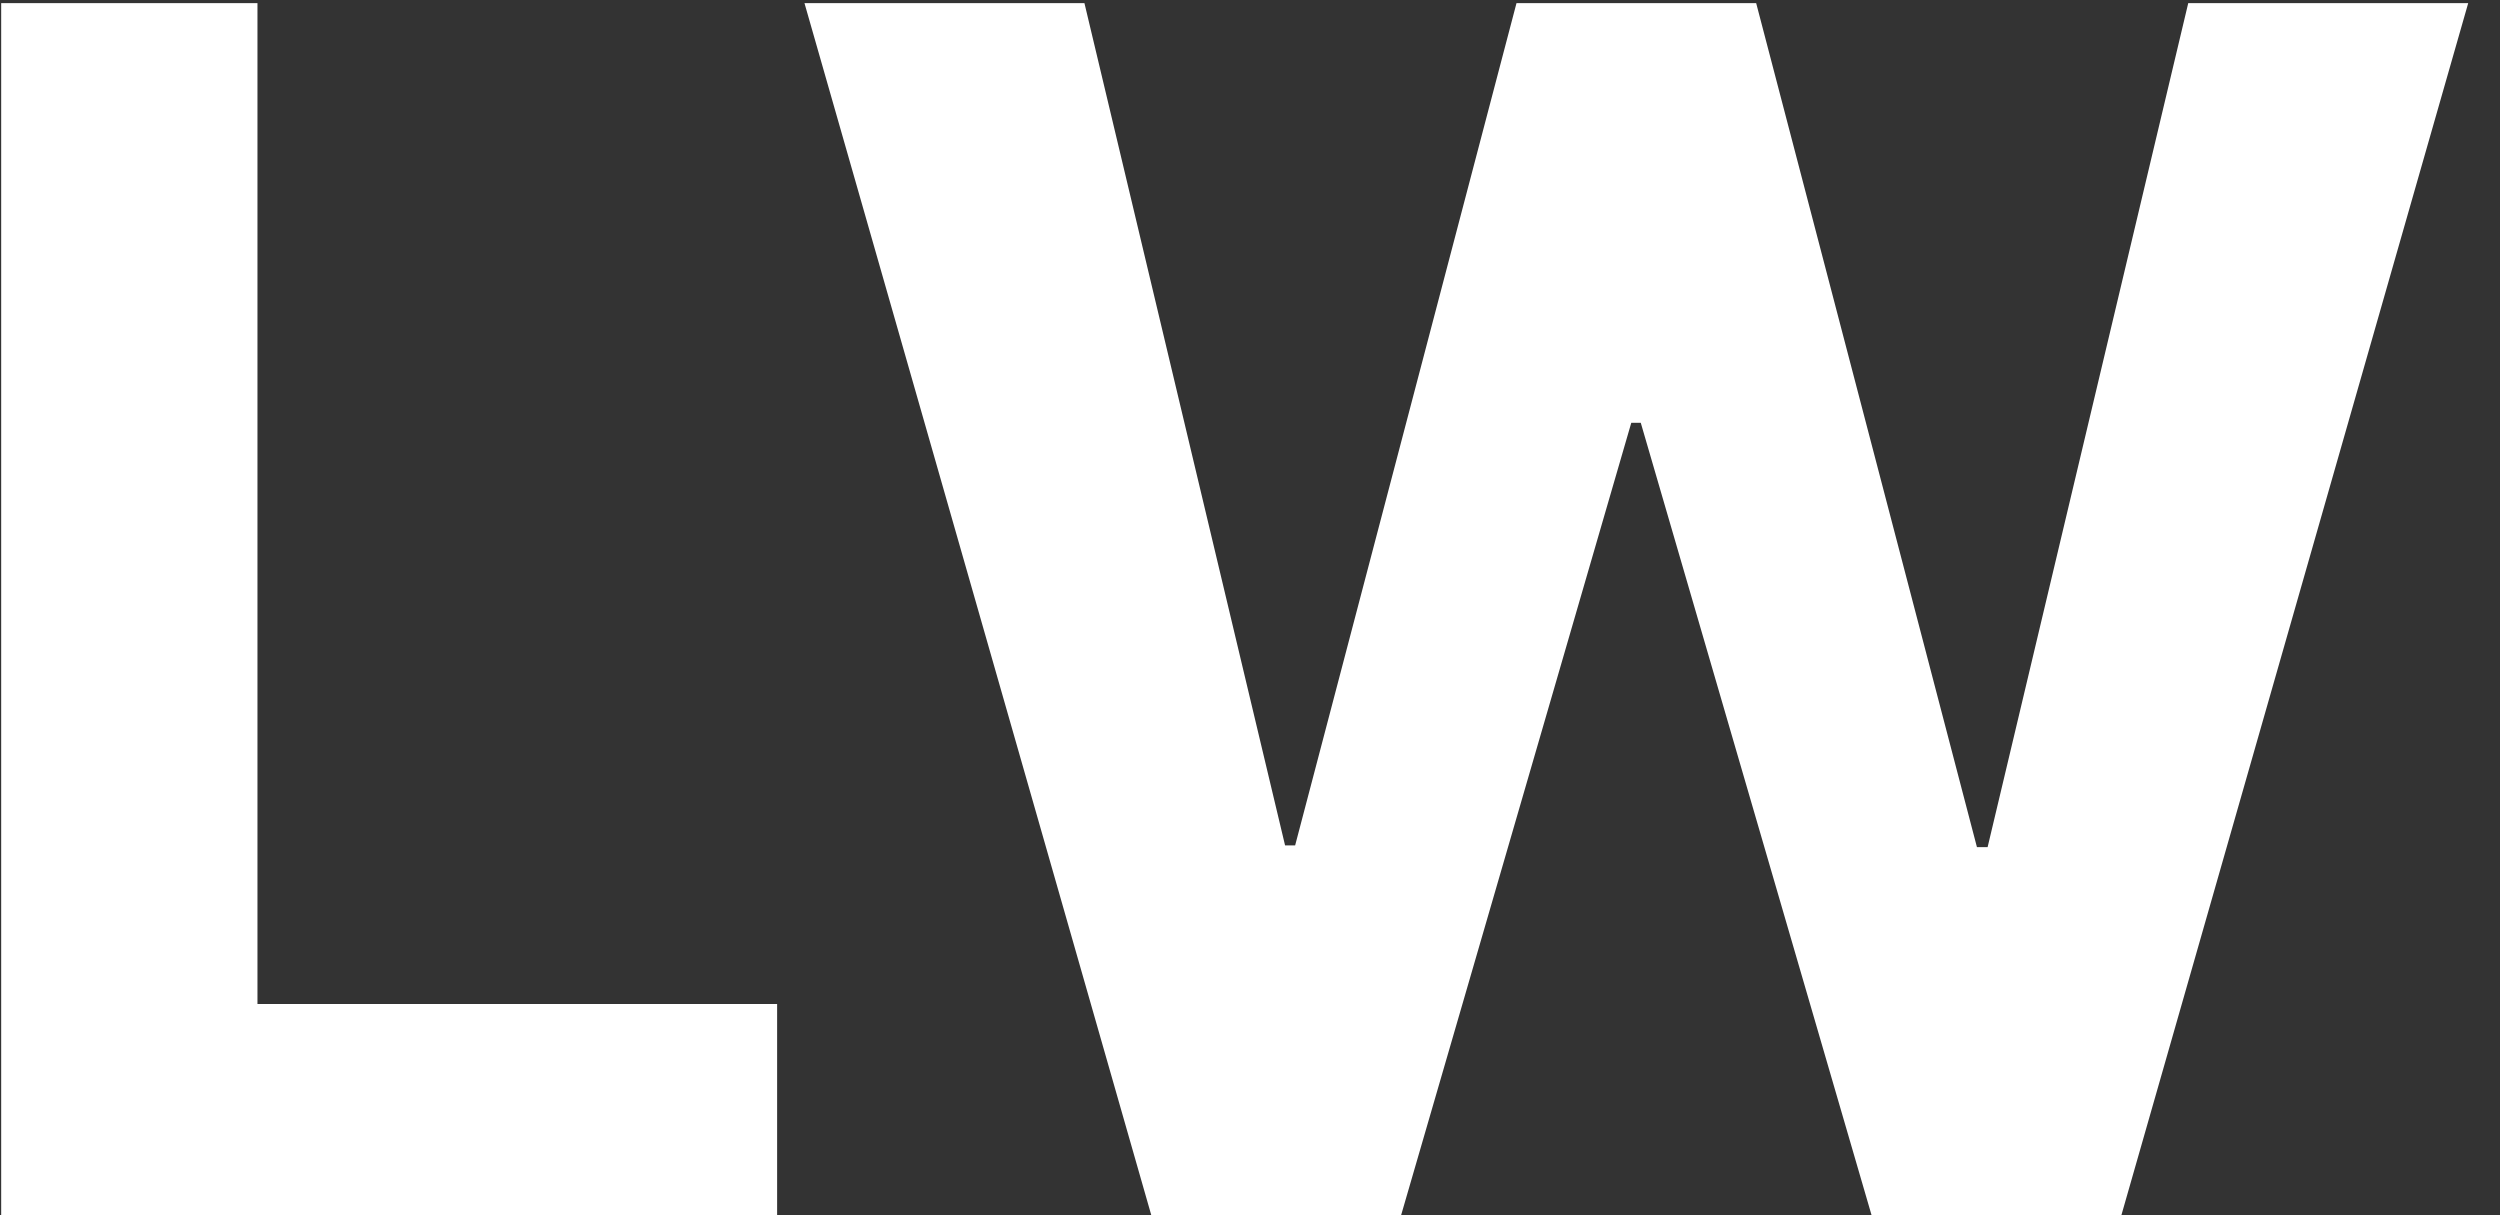 <svg width="72" height="35" viewBox="0 0 72 35" fill="none" xmlns="http://www.w3.org/2000/svg">
<rect x="0" y="0" width="72" height="35" fill="#333333" stroke="none"/>
<path d="M0.034 35V0.091H7.415V28.915H22.381V35H0.034ZM33.158 35L23.169 0.091H31.232L37.01 24.347H37.3L43.675 0.091H50.578L56.936 24.398H57.243L63.021 0.091H71.084L61.095 35H53.902L47.254 12.176H46.981L40.351 35H33.158Z" fill="white"/>
</svg>
